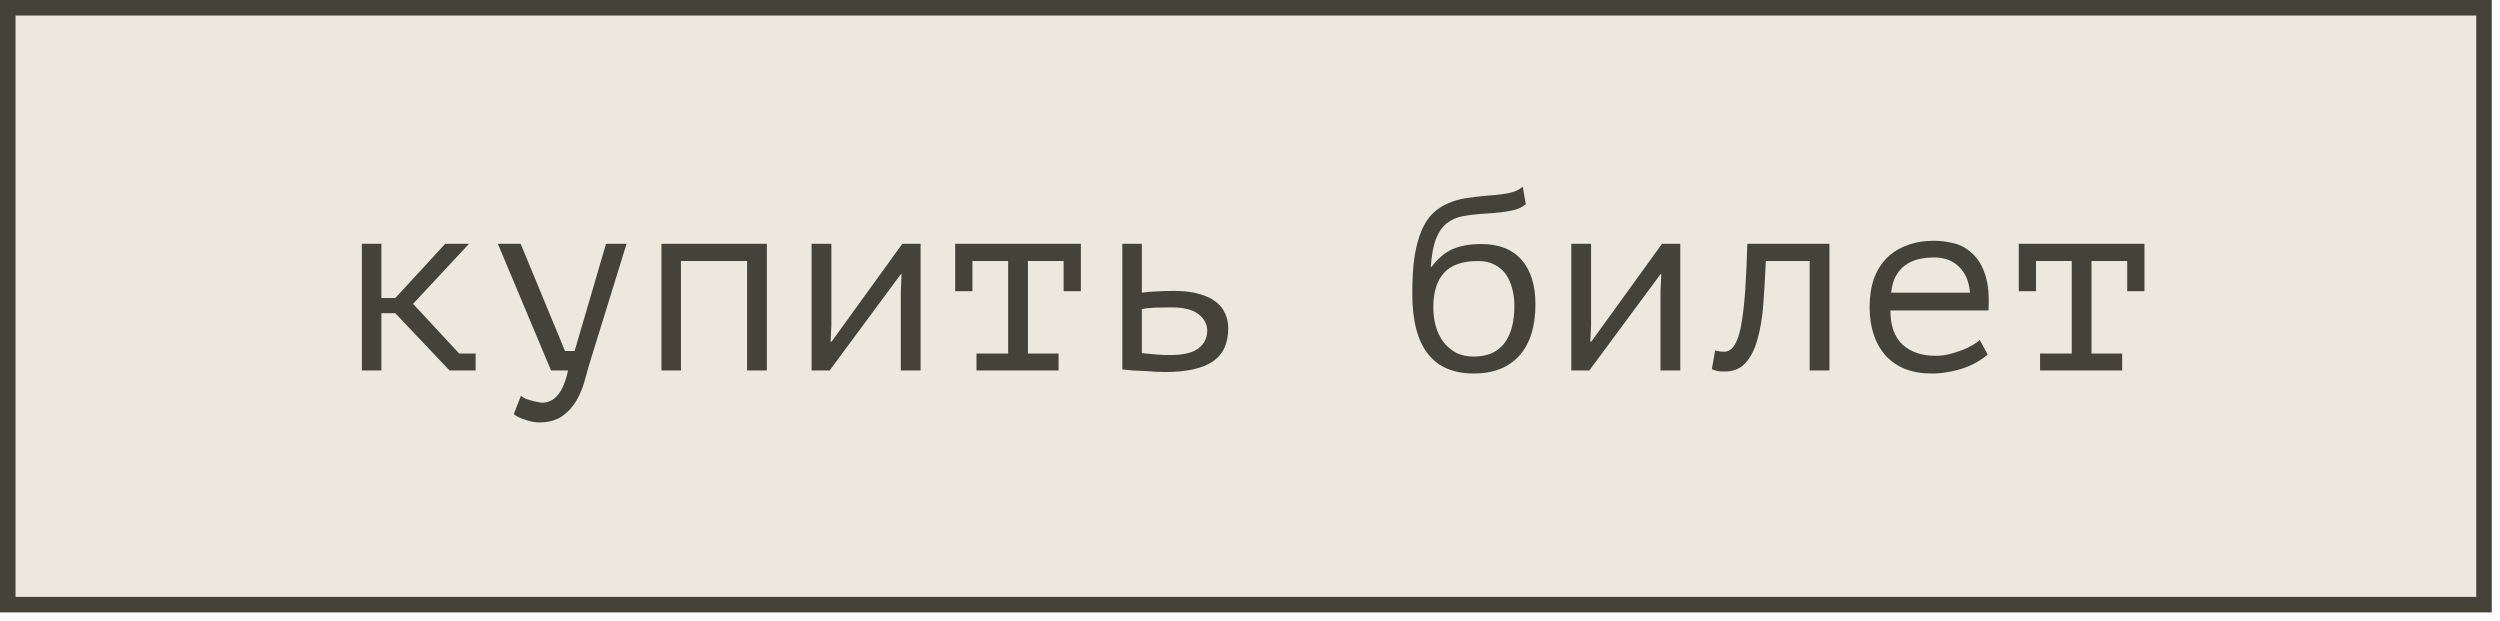 <?xml version="1.0" encoding="UTF-8"?> <svg xmlns="http://www.w3.org/2000/svg" width="161" height="40" viewBox="0 0 161 40" fill="none"><rect x="0.5" y="0.5" width="159.47" height="38.438" fill="#ECE8DE"></rect><rect x="0.5" y="0.5" width="159.47" height="38.438" stroke="#444239"></rect><path d="M25.458 20.171H24.561V23.859H23.304V15.7H24.561V19.192H25.458L28.673 15.7H30.207L26.601 19.567L29.571 22.766H30.631V23.859H28.951L25.458 20.171ZM36.386 22.603H37.006L39.029 15.7H40.351L38.083 23.027C37.963 23.408 37.838 23.838 37.707 24.316C37.588 24.806 37.414 25.263 37.185 25.687C36.957 26.111 36.647 26.47 36.255 26.764C35.863 27.058 35.352 27.205 34.721 27.205C34.58 27.205 34.427 27.188 34.264 27.156C34.112 27.123 33.959 27.08 33.807 27.025C33.655 26.982 33.513 26.927 33.383 26.862C33.252 26.797 33.154 26.732 33.089 26.666L33.546 25.491C33.611 25.546 33.698 25.6 33.807 25.654C33.927 25.709 34.052 25.752 34.182 25.785C34.324 25.828 34.46 25.861 34.59 25.883C34.721 25.916 34.83 25.932 34.917 25.932C35.733 25.932 36.288 25.241 36.581 23.859H35.488L32.061 15.7H33.53L36.386 22.603ZM48.112 16.81H43.853V23.859H42.597V15.7H49.385V23.859H48.112V16.81ZM58.012 18.735L58.061 17.658H58.012L53.426 23.859H52.267V15.7H53.54V20.971L53.491 21.999H53.557L58.11 15.7H59.285V23.859H58.012V18.735ZM61.514 15.7H69.608V18.752H68.498V16.81H66.198V22.766H68.172V23.859H62.885V22.766H64.925V16.81H62.624V18.752H61.514V15.7ZM73.535 22.733C73.654 22.755 73.796 22.771 73.959 22.782C74.133 22.793 74.307 22.809 74.481 22.831C74.655 22.842 74.824 22.853 74.987 22.864C75.15 22.864 75.281 22.864 75.379 22.864C76.195 22.864 76.793 22.723 77.174 22.44C77.555 22.146 77.745 21.765 77.745 21.297C77.745 20.884 77.56 20.53 77.19 20.237C76.82 19.943 76.238 19.796 75.444 19.796C75.085 19.796 74.731 19.801 74.383 19.812C74.046 19.823 73.763 19.856 73.535 19.91V22.733ZM73.535 18.849C73.828 18.806 74.138 18.779 74.465 18.768C74.802 18.746 75.188 18.735 75.624 18.735C76.254 18.735 76.787 18.8 77.223 18.931C77.669 19.051 78.028 19.219 78.3 19.437C78.583 19.654 78.784 19.91 78.904 20.204C79.034 20.487 79.099 20.797 79.099 21.134C79.099 22.124 78.762 22.842 78.088 23.288C77.424 23.734 76.407 23.957 75.036 23.957C74.862 23.957 74.655 23.952 74.416 23.941C74.187 23.93 73.948 23.914 73.698 23.892C73.459 23.881 73.214 23.87 72.963 23.859C72.713 23.838 72.485 23.816 72.278 23.794V15.7H73.535V18.849ZM92.191 17.185C92.604 16.641 93.056 16.26 93.545 16.043C94.046 15.825 94.666 15.716 95.406 15.716C96.526 15.716 97.386 16.053 97.984 16.728C98.582 17.402 98.882 18.36 98.882 19.6C98.882 21.036 98.533 22.14 97.837 22.913C97.141 23.674 96.167 24.055 94.916 24.055C92.272 24.055 90.951 22.342 90.951 18.915C90.951 17.979 90.999 17.18 91.097 16.516C91.206 15.852 91.359 15.292 91.554 14.835C91.75 14.378 91.99 14.014 92.272 13.742C92.555 13.47 92.876 13.258 93.235 13.105C93.594 12.942 93.986 12.828 94.41 12.762C94.835 12.697 95.291 12.643 95.781 12.599C96.412 12.556 96.896 12.496 97.233 12.42C97.571 12.344 97.848 12.213 98.066 12.028L98.261 13.154C98.142 13.252 98.011 13.334 97.87 13.399C97.728 13.464 97.554 13.519 97.348 13.562C97.141 13.606 96.896 13.644 96.613 13.676C96.341 13.709 96.015 13.736 95.634 13.758C95.101 13.791 94.628 13.845 94.214 13.921C93.801 13.997 93.447 14.155 93.154 14.394C92.871 14.623 92.642 14.96 92.468 15.406C92.305 15.841 92.196 16.434 92.142 17.185H92.191ZM92.305 19.796C92.305 20.198 92.354 20.59 92.452 20.971C92.561 21.352 92.718 21.689 92.925 21.983C93.143 22.276 93.415 22.516 93.741 22.701C94.067 22.875 94.459 22.962 94.916 22.962C95.786 22.962 96.439 22.679 96.874 22.113C97.309 21.547 97.527 20.742 97.527 19.698C97.527 19.296 97.478 18.92 97.38 18.572C97.293 18.224 97.157 17.919 96.972 17.658C96.787 17.397 96.543 17.19 96.238 17.038C95.944 16.886 95.596 16.81 95.194 16.81C94.182 16.81 93.447 17.065 92.99 17.577C92.534 18.077 92.305 18.817 92.305 19.796ZM106.937 18.735L106.986 17.658H106.937L102.351 23.859H101.192V15.7H102.465V20.971L102.416 21.999H102.482L107.035 15.7H108.21V23.859H106.937V18.735ZM116.542 16.81H113.719C113.676 17.8 113.621 18.73 113.556 19.6C113.491 20.46 113.365 21.21 113.181 21.852C113.006 22.494 112.751 23 112.414 23.37C112.087 23.74 111.641 23.925 111.075 23.925C110.858 23.925 110.7 23.914 110.602 23.892C110.504 23.87 110.385 23.832 110.243 23.778L110.455 22.57C110.662 22.625 110.852 22.652 111.026 22.652C111.211 22.652 111.375 22.587 111.516 22.456C111.657 22.325 111.783 22.119 111.891 21.836C112.011 21.542 112.109 21.134 112.185 20.612C112.272 20.079 112.343 19.415 112.397 18.621C112.452 17.816 112.495 16.842 112.528 15.7H117.815V23.859H116.542V16.81ZM128.008 22.831C127.812 23.005 127.578 23.169 127.306 23.321C127.045 23.473 126.757 23.604 126.441 23.712C126.126 23.821 125.794 23.903 125.446 23.957C125.109 24.023 124.766 24.055 124.418 24.055C123.765 24.055 123.189 23.957 122.688 23.762C122.188 23.555 121.769 23.267 121.432 22.897C121.094 22.516 120.839 22.064 120.665 21.542C120.49 21.02 120.403 20.432 120.403 19.78C120.403 19.094 120.496 18.485 120.681 17.952C120.877 17.419 121.154 16.973 121.513 16.614C121.872 16.255 122.307 15.983 122.819 15.798C123.33 15.602 123.901 15.504 124.532 15.504C124.989 15.504 125.441 15.564 125.887 15.684C126.333 15.803 126.724 16.032 127.062 16.369C127.41 16.695 127.676 17.152 127.861 17.74C128.046 18.316 128.111 19.067 128.057 19.992H121.742C121.742 20.971 122.003 21.705 122.525 22.195C123.058 22.674 123.765 22.913 124.646 22.913C124.94 22.913 125.228 22.88 125.511 22.815C125.805 22.739 126.082 22.652 126.344 22.554C126.605 22.456 126.833 22.347 127.029 22.227C127.236 22.108 127.393 21.999 127.502 21.901L128.008 22.831ZM124.565 16.581C124.206 16.581 123.863 16.619 123.537 16.695C123.221 16.771 122.938 16.902 122.688 17.087C122.449 17.261 122.248 17.495 122.084 17.789C121.932 18.072 121.834 18.425 121.791 18.849H126.866C126.811 18.131 126.577 17.577 126.164 17.185C125.762 16.782 125.228 16.581 124.565 16.581ZM130.009 15.7H138.103V18.752H136.993V16.81H134.692V22.766H136.667V23.859H131.38V22.766H133.42V16.81H131.119V18.752H130.009V15.7Z" fill="#444239"></path></svg> 
